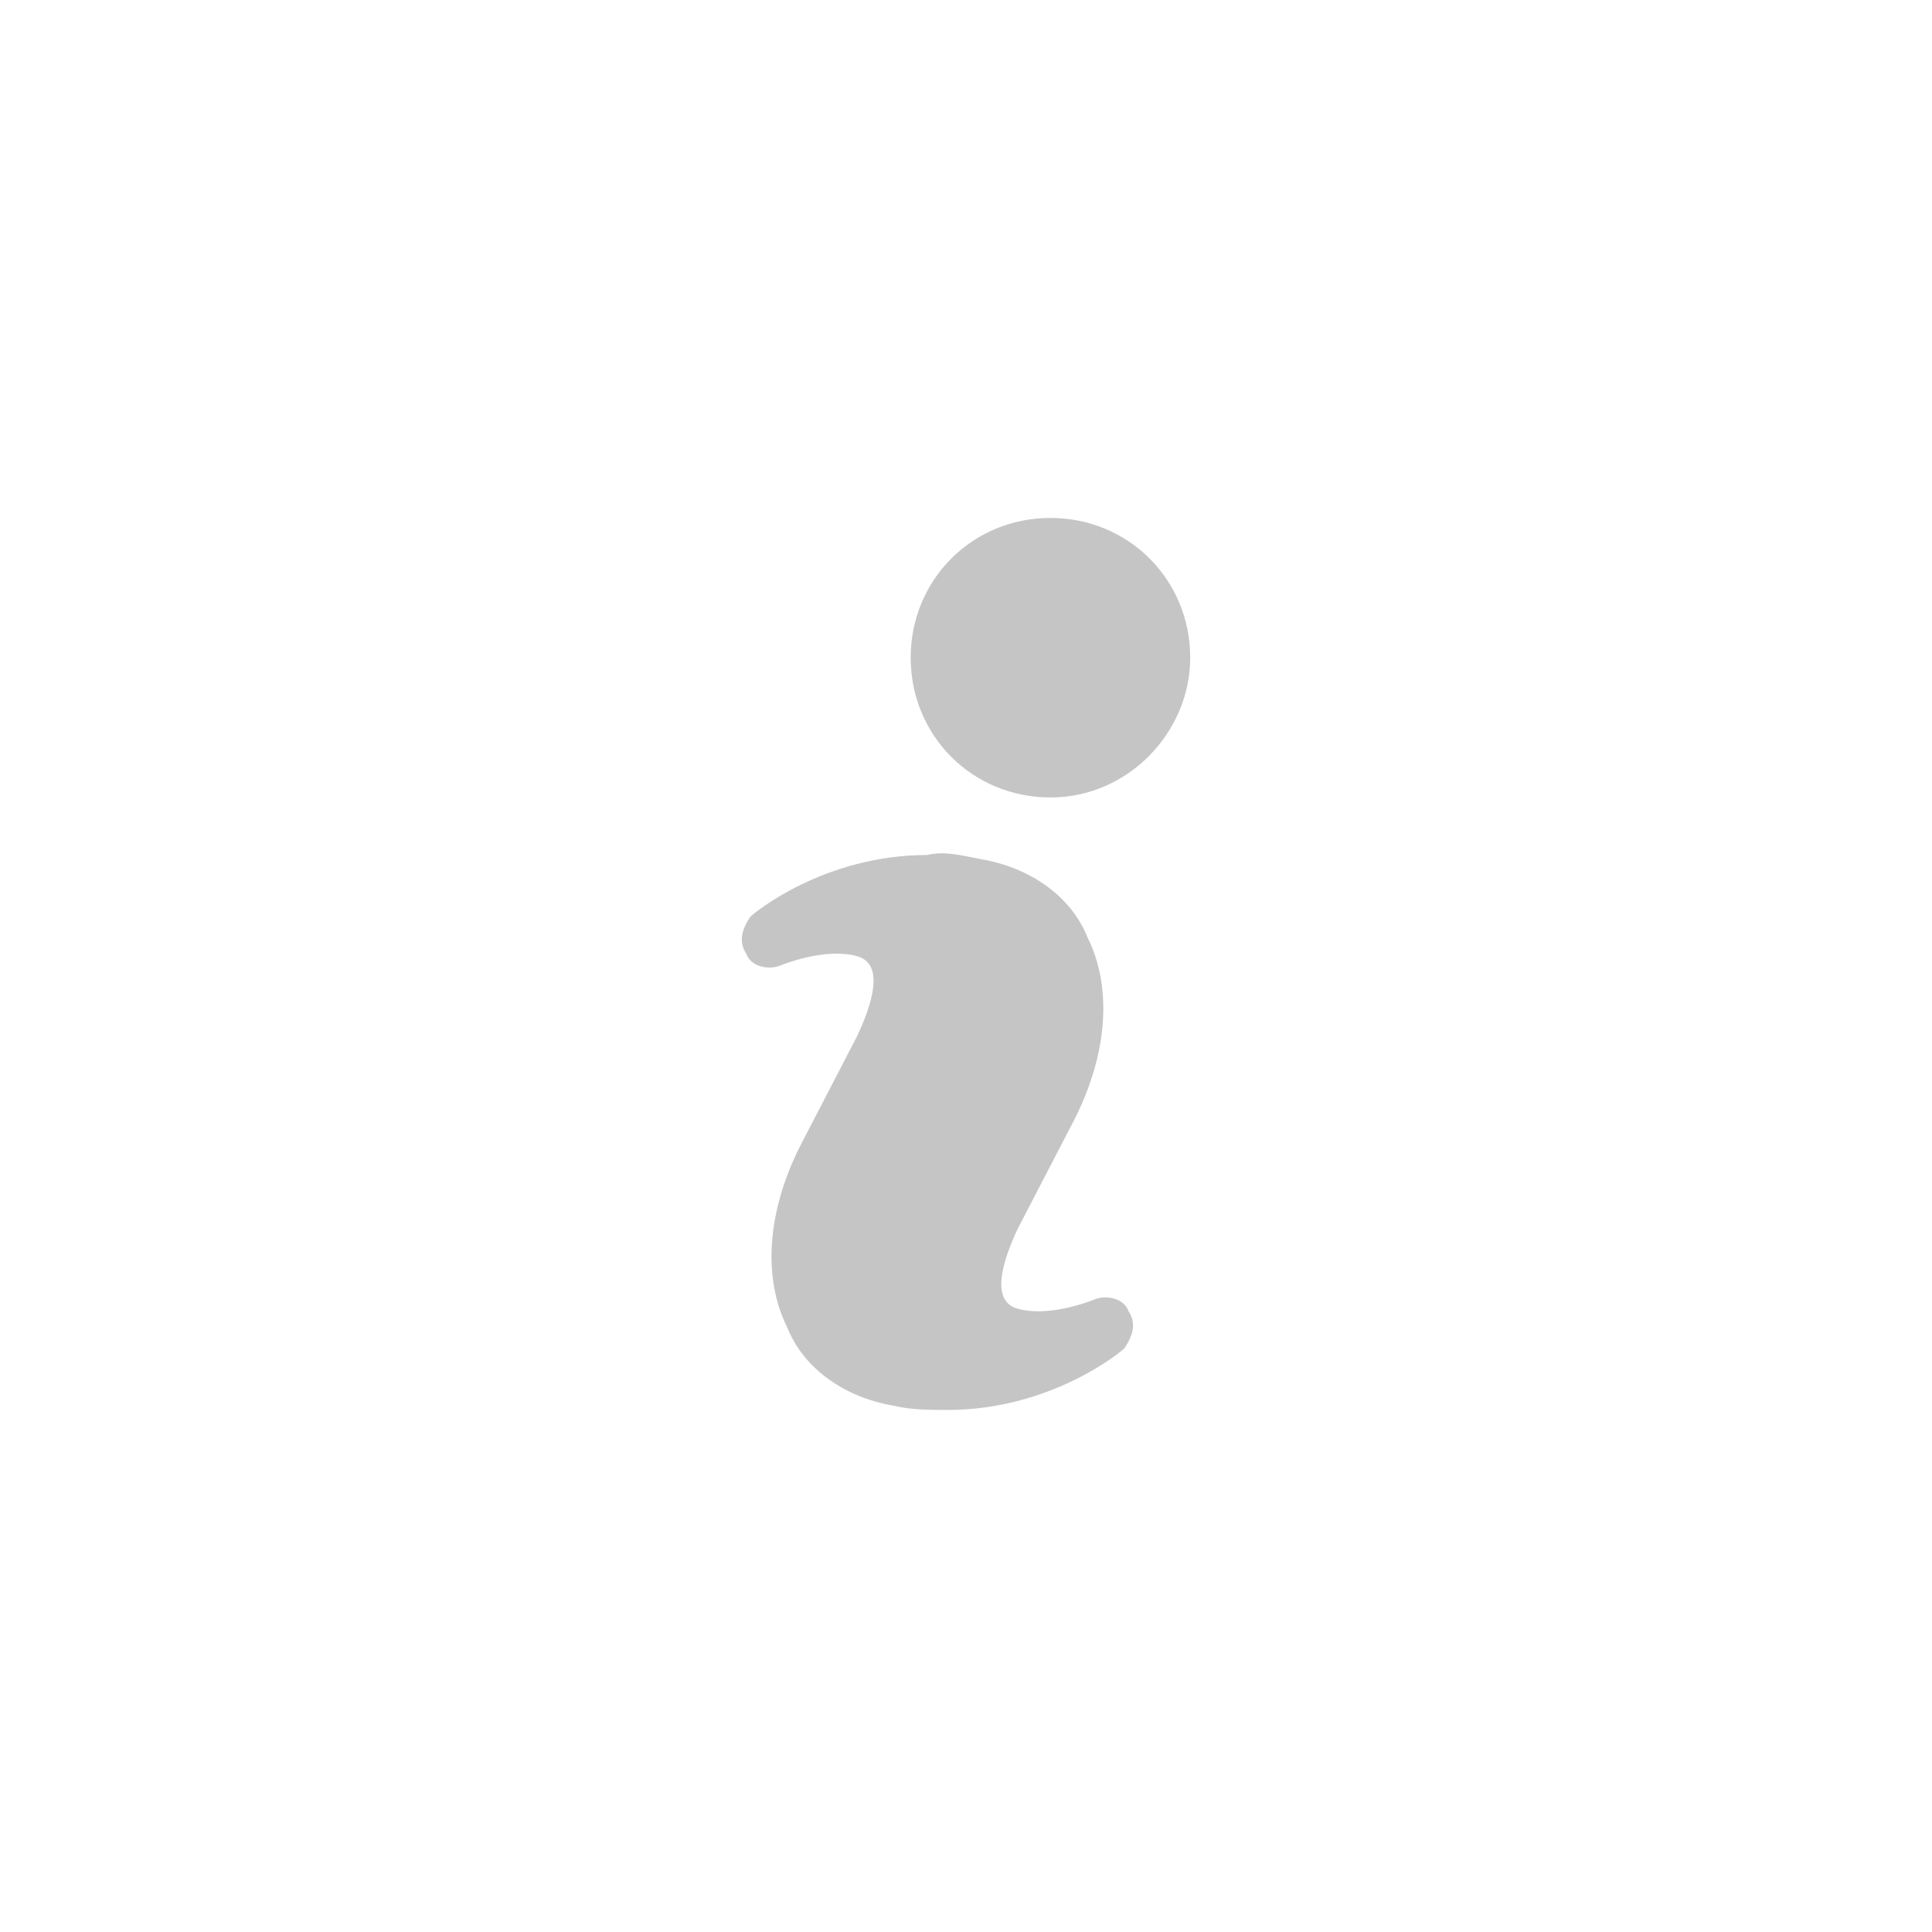 <svg xmlns="http://www.w3.org/2000/svg" width="612" height="612" viewBox="0 0 612 612"><path fill="#c5c5c5" d="M332.753 252.613c-24.74 0-44.273-19.532-44.273-44.272s19.533-44.27 44.273-44.27 44.272 19.53 44.272 44.27c0 23.44-19.532 44.275-44.272 44.275zm-22.136 19.532c15.625 2.604 28.646 11.72 33.854 24.74 7.816 15.626 6.514 36.46-3.903 57.294l-18.23 35.154c-9.114 19.532-3.905 23.438-1.302 24.74 0 0 2.605 1.303 7.813 1.303 9.115 0 18.23-3.907 18.23-3.907 3.905-1.302 9.114 0 10.416 3.907 2.604 3.905 1.302 7.812-1.302 11.718-1.302 1.303-23.437 19.532-55.99 19.532-5.21 0-11.72 0-16.93-1.302-15.624-2.604-28.646-11.72-33.854-24.74-7.813-15.626-6.51-36.46 3.906-57.294l18.23-35.156c9.116-19.53 3.907-23.438 1.303-24.74 0 0-2.604-1.302-7.813-1.302-9.115 0-18.23 3.907-18.23 3.907-3.905 1.302-9.114 0-10.416-3.907-2.604-3.905-1.302-7.812 1.302-11.72 1.302-1.3 23.438-19.53 55.99-19.53 5.21-1.302 10.42 0 16.93 1.3z"></path></svg>
